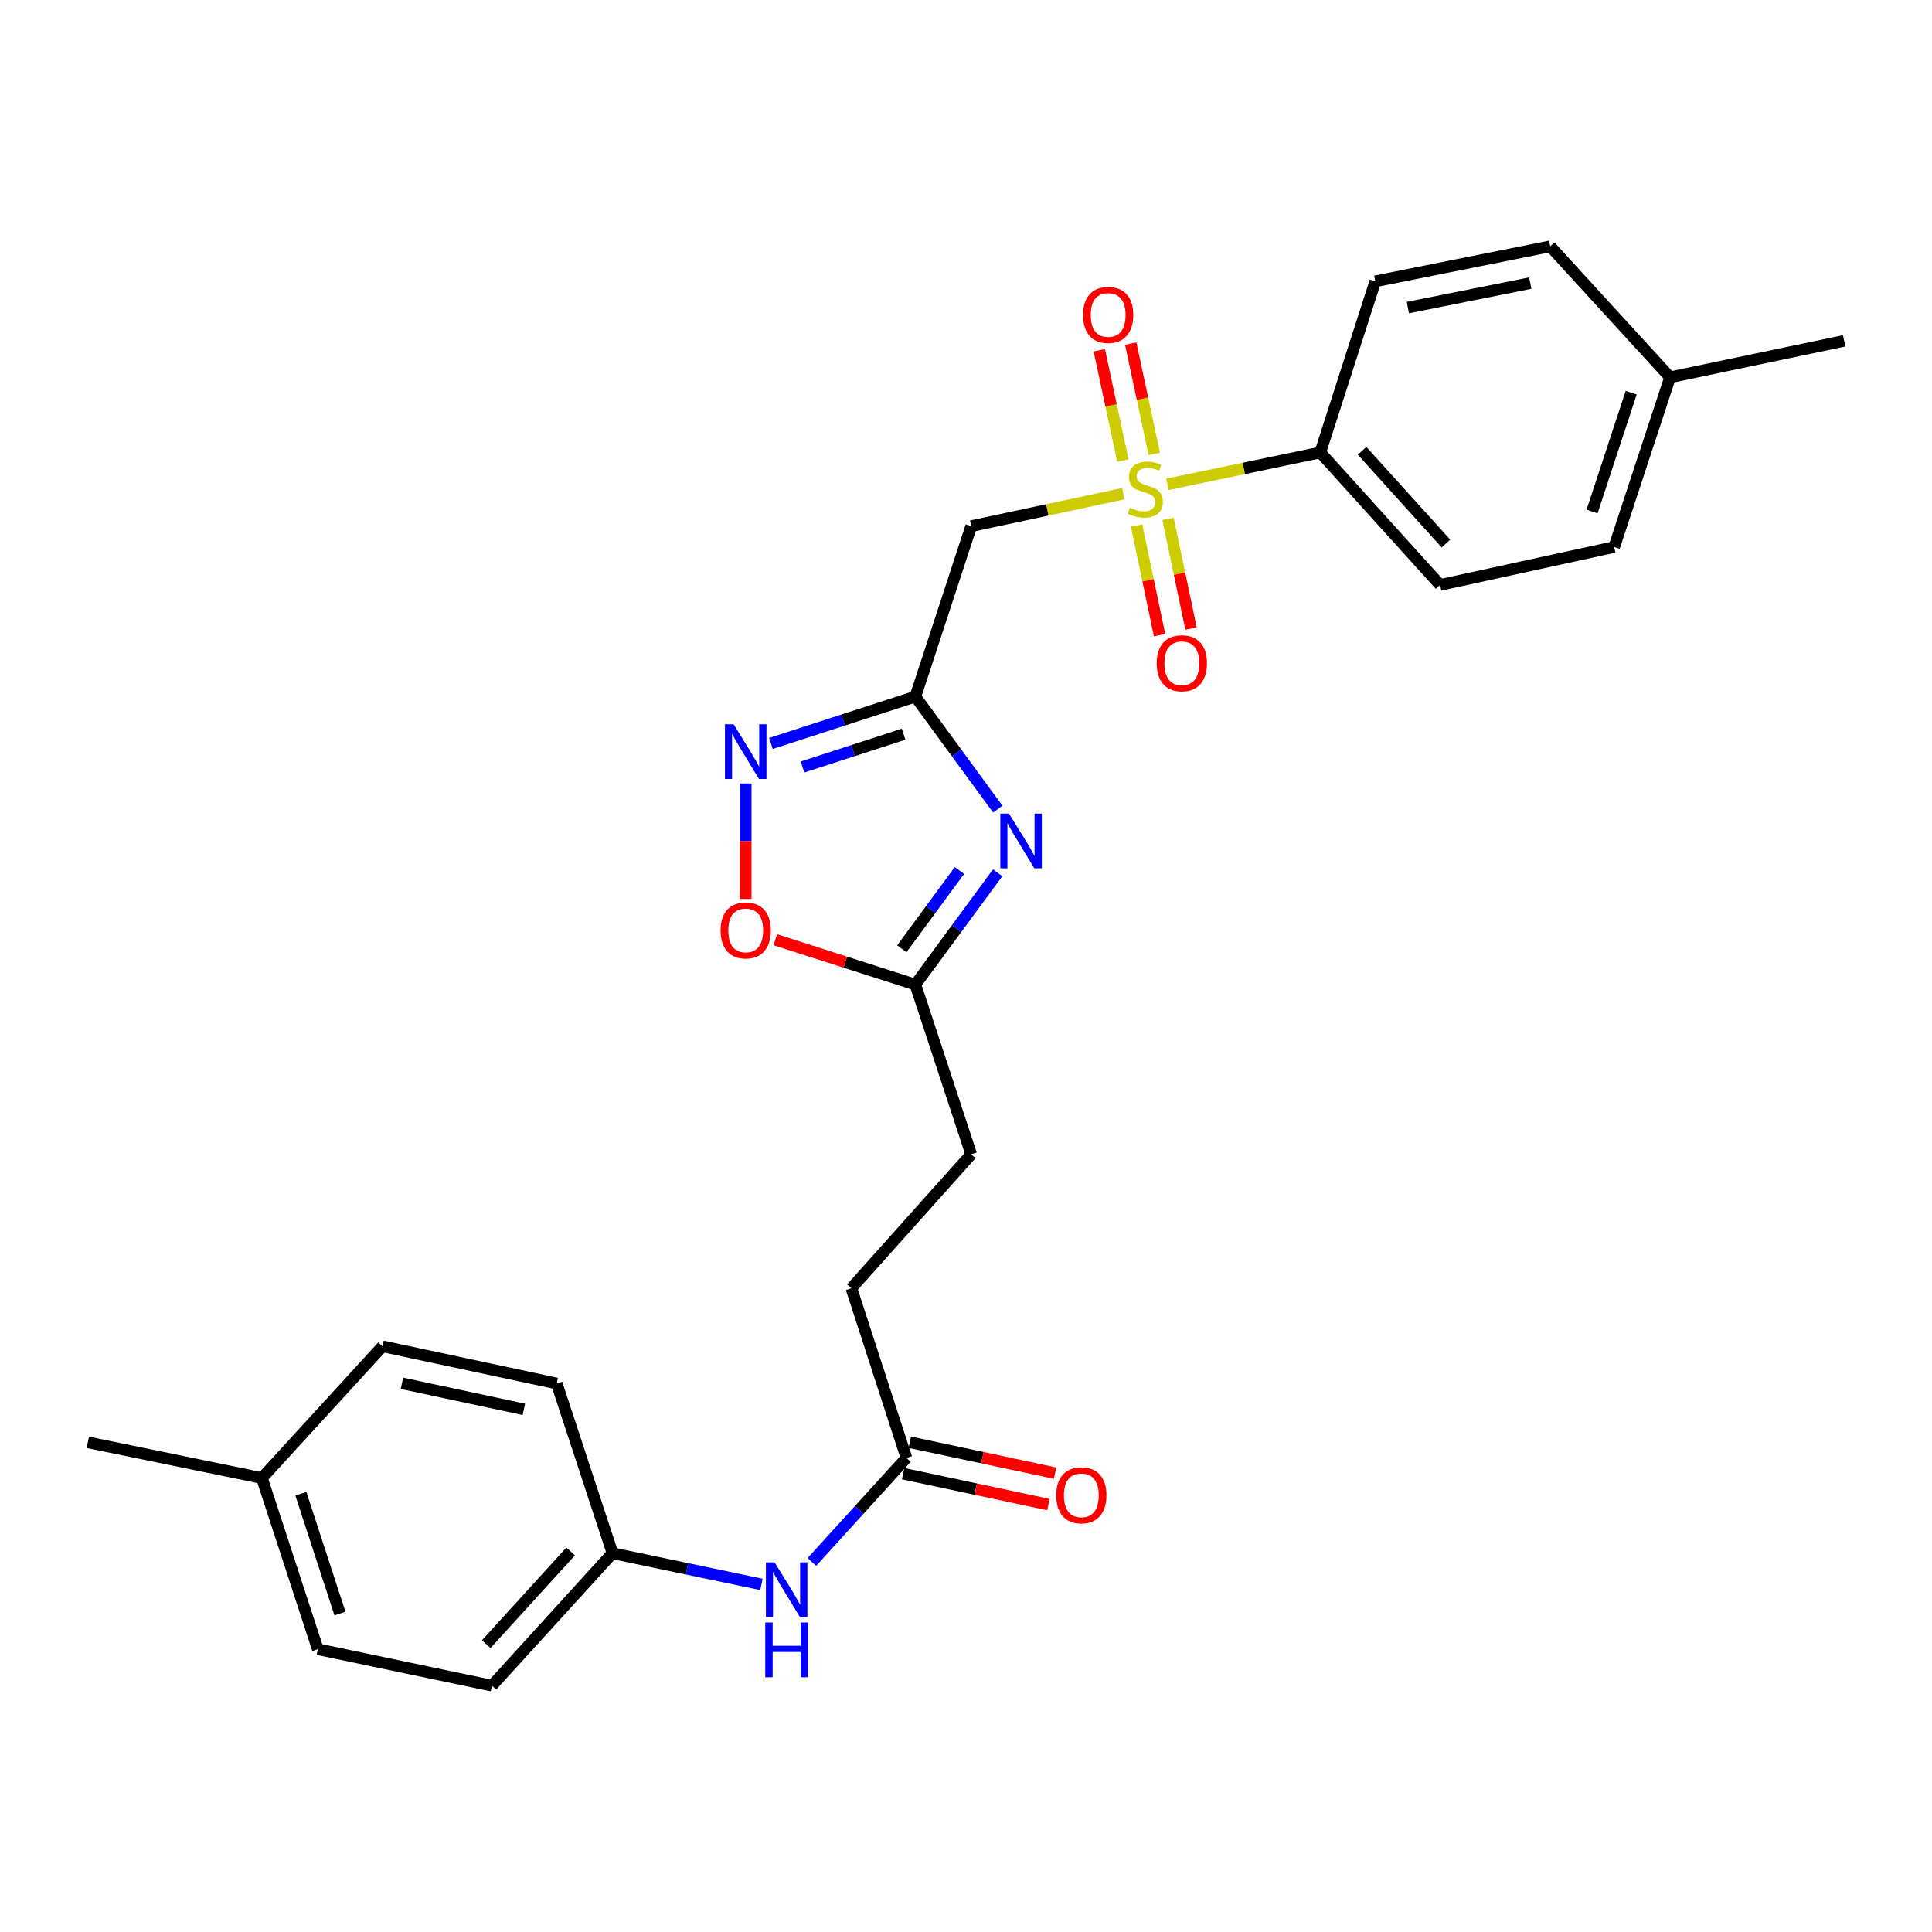 <?xml version='1.0' encoding='iso-8859-1'?>
<svg version='1.1' baseProfile='full'
              xmlns='http://www.w3.org/2000/svg'
                      xmlns:rdkit='http://www.rdkit.org/xml'
                      xmlns:xlink='http://www.w3.org/1999/xlink'
                  xml:space='preserve'
width='1000px' height='1000px' viewBox='0 0 1000 1000'>
<!-- END OF HEADER -->
<rect style='opacity:1.0;fill:#FFFFFF;stroke:none' width='1000' height='1000' x='0' y='0'> </rect>
<path class='bond-2' d='M 581.447,255.51 L 542.072,263.918' style='fill:none;fill-rule:evenodd;stroke:#CCCC00;stroke-width:6px;stroke-linecap:butt;stroke-linejoin:miter;stroke-opacity:1' />
<path class='bond-2' d='M 542.072,263.918 L 502.698,272.325' style='fill:none;fill-rule:evenodd;stroke:#000000;stroke-width:6px;stroke-linecap:butt;stroke-linejoin:miter;stroke-opacity:1' />
<path class='bond-6' d='M 604.223,250.704 L 643.797,242.453' style='fill:none;fill-rule:evenodd;stroke:#CCCC00;stroke-width:6px;stroke-linecap:butt;stroke-linejoin:miter;stroke-opacity:1' />
<path class='bond-6' d='M 643.797,242.453 L 683.37,234.202' style='fill:none;fill-rule:evenodd;stroke:#000000;stroke-width:6px;stroke-linecap:butt;stroke-linejoin:miter;stroke-opacity:1' />
<path class='bond-7' d='M 597.455,234.918 L 591.359,206.381' style='fill:none;fill-rule:evenodd;stroke:#CCCC00;stroke-width:6px;stroke-linecap:butt;stroke-linejoin:miter;stroke-opacity:1' />
<path class='bond-7' d='M 591.359,206.381 L 585.263,177.844' style='fill:none;fill-rule:evenodd;stroke:#FF0000;stroke-width:6px;stroke-linecap:butt;stroke-linejoin:miter;stroke-opacity:1' />
<path class='bond-7' d='M 581.19,238.392 L 575.094,209.855' style='fill:none;fill-rule:evenodd;stroke:#CCCC00;stroke-width:6px;stroke-linecap:butt;stroke-linejoin:miter;stroke-opacity:1' />
<path class='bond-7' d='M 575.094,209.855 L 568.999,181.319' style='fill:none;fill-rule:evenodd;stroke:#FF0000;stroke-width:6px;stroke-linecap:butt;stroke-linejoin:miter;stroke-opacity:1' />
<path class='bond-8' d='M 588.292,271.967 L 594.24,300.355' style='fill:none;fill-rule:evenodd;stroke:#CCCC00;stroke-width:6px;stroke-linecap:butt;stroke-linejoin:miter;stroke-opacity:1' />
<path class='bond-8' d='M 594.24,300.355 L 600.187,328.743' style='fill:none;fill-rule:evenodd;stroke:#FF0000;stroke-width:6px;stroke-linecap:butt;stroke-linejoin:miter;stroke-opacity:1' />
<path class='bond-8' d='M 604.57,268.556 L 610.518,296.944' style='fill:none;fill-rule:evenodd;stroke:#CCCC00;stroke-width:6px;stroke-linecap:butt;stroke-linejoin:miter;stroke-opacity:1' />
<path class='bond-8' d='M 610.518,296.944 L 616.465,325.333' style='fill:none;fill-rule:evenodd;stroke:#FF0000;stroke-width:6px;stroke-linecap:butt;stroke-linejoin:miter;stroke-opacity:1' />
<path class='bond-0' d='M 473.796,360.564 L 502.698,272.325' style='fill:none;fill-rule:evenodd;stroke:#000000;stroke-width:6px;stroke-linecap:butt;stroke-linejoin:miter;stroke-opacity:1' />
<path class='bond-1' d='M 473.796,360.564 L 495.119,389.687' style='fill:none;fill-rule:evenodd;stroke:#000000;stroke-width:6px;stroke-linecap:butt;stroke-linejoin:miter;stroke-opacity:1' />
<path class='bond-1' d='M 495.119,389.687 L 516.442,418.81' style='fill:none;fill-rule:evenodd;stroke:#0000FF;stroke-width:6px;stroke-linecap:butt;stroke-linejoin:miter;stroke-opacity:1' />
<path class='bond-3' d='M 473.796,360.564 L 436.413,372.691' style='fill:none;fill-rule:evenodd;stroke:#000000;stroke-width:6px;stroke-linecap:butt;stroke-linejoin:miter;stroke-opacity:1' />
<path class='bond-3' d='M 436.413,372.691 L 399.03,384.817' style='fill:none;fill-rule:evenodd;stroke:#0000FF;stroke-width:6px;stroke-linecap:butt;stroke-linejoin:miter;stroke-opacity:1' />
<path class='bond-3' d='M 467.713,380.022 L 441.545,388.511' style='fill:none;fill-rule:evenodd;stroke:#000000;stroke-width:6px;stroke-linecap:butt;stroke-linejoin:miter;stroke-opacity:1' />
<path class='bond-3' d='M 441.545,388.511 L 415.377,396.999' style='fill:none;fill-rule:evenodd;stroke:#0000FF;stroke-width:6px;stroke-linecap:butt;stroke-linejoin:miter;stroke-opacity:1' />
<path class='bond-4' d='M 516.386,451.753 L 495.091,480.69' style='fill:none;fill-rule:evenodd;stroke:#0000FF;stroke-width:6px;stroke-linecap:butt;stroke-linejoin:miter;stroke-opacity:1' />
<path class='bond-4' d='M 495.091,480.69 L 473.796,509.628' style='fill:none;fill-rule:evenodd;stroke:#000000;stroke-width:6px;stroke-linecap:butt;stroke-linejoin:miter;stroke-opacity:1' />
<path class='bond-4' d='M 496.602,450.577 L 481.696,470.833' style='fill:none;fill-rule:evenodd;stroke:#0000FF;stroke-width:6px;stroke-linecap:butt;stroke-linejoin:miter;stroke-opacity:1' />
<path class='bond-4' d='M 481.696,470.833 L 466.789,491.089' style='fill:none;fill-rule:evenodd;stroke:#000000;stroke-width:6px;stroke-linecap:butt;stroke-linejoin:miter;stroke-opacity:1' />
<path class='bond-5' d='M 385.983,405.521 L 385.983,435.402' style='fill:none;fill-rule:evenodd;stroke:#0000FF;stroke-width:6px;stroke-linecap:butt;stroke-linejoin:miter;stroke-opacity:1' />
<path class='bond-5' d='M 385.983,435.402 L 385.983,465.283' style='fill:none;fill-rule:evenodd;stroke:#FF0000;stroke-width:6px;stroke-linecap:butt;stroke-linejoin:miter;stroke-opacity:1' />
<path class='bond-15' d='M 473.796,509.628 L 502.698,597.46' style='fill:none;fill-rule:evenodd;stroke:#000000;stroke-width:6px;stroke-linecap:butt;stroke-linejoin:miter;stroke-opacity:1' />
<path class='bond-28' d='M 473.796,509.628 L 437.542,498.016' style='fill:none;fill-rule:evenodd;stroke:#000000;stroke-width:6px;stroke-linecap:butt;stroke-linejoin:miter;stroke-opacity:1' />
<path class='bond-28' d='M 437.542,498.016 L 401.288,486.404' style='fill:none;fill-rule:evenodd;stroke:#FF0000;stroke-width:6px;stroke-linecap:butt;stroke-linejoin:miter;stroke-opacity:1' />
<path class='bond-12' d='M 683.37,234.202 L 745.387,302.77' style='fill:none;fill-rule:evenodd;stroke:#000000;stroke-width:6px;stroke-linecap:butt;stroke-linejoin:miter;stroke-opacity:1' />
<path class='bond-12' d='M 705.008,233.331 L 748.419,281.329' style='fill:none;fill-rule:evenodd;stroke:#000000;stroke-width:6px;stroke-linecap:butt;stroke-linejoin:miter;stroke-opacity:1' />
<path class='bond-13' d='M 683.37,234.202 L 711.856,145.613' style='fill:none;fill-rule:evenodd;stroke:#000000;stroke-width:6px;stroke-linecap:butt;stroke-linejoin:miter;stroke-opacity:1' />
<path class='bond-9' d='M 469.176,754.627 L 440.672,666.804' style='fill:none;fill-rule:evenodd;stroke:#000000;stroke-width:6px;stroke-linecap:butt;stroke-linejoin:miter;stroke-opacity:1' />
<path class='bond-10' d='M 469.176,754.627 L 444.695,781.549' style='fill:none;fill-rule:evenodd;stroke:#000000;stroke-width:6px;stroke-linecap:butt;stroke-linejoin:miter;stroke-opacity:1' />
<path class='bond-10' d='M 444.695,781.549 L 420.213,808.471' style='fill:none;fill-rule:evenodd;stroke:#0000FF;stroke-width:6px;stroke-linecap:butt;stroke-linejoin:miter;stroke-opacity:1' />
<path class='bond-11' d='M 467.446,762.76 L 505.05,770.759' style='fill:none;fill-rule:evenodd;stroke:#000000;stroke-width:6px;stroke-linecap:butt;stroke-linejoin:miter;stroke-opacity:1' />
<path class='bond-11' d='M 505.05,770.759 L 542.654,778.758' style='fill:none;fill-rule:evenodd;stroke:#FF0000;stroke-width:6px;stroke-linecap:butt;stroke-linejoin:miter;stroke-opacity:1' />
<path class='bond-11' d='M 470.907,746.493 L 508.51,754.492' style='fill:none;fill-rule:evenodd;stroke:#000000;stroke-width:6px;stroke-linecap:butt;stroke-linejoin:miter;stroke-opacity:1' />
<path class='bond-11' d='M 508.51,754.492 L 546.114,762.491' style='fill:none;fill-rule:evenodd;stroke:#FF0000;stroke-width:6px;stroke-linecap:butt;stroke-linejoin:miter;stroke-opacity:1' />
<path class='bond-14' d='M 394.127,820.084 L 355.577,812.012' style='fill:none;fill-rule:evenodd;stroke:#0000FF;stroke-width:6px;stroke-linecap:butt;stroke-linejoin:miter;stroke-opacity:1' />
<path class='bond-14' d='M 355.577,812.012 L 317.027,803.939' style='fill:none;fill-rule:evenodd;stroke:#000000;stroke-width:6px;stroke-linecap:butt;stroke-linejoin:miter;stroke-opacity:1' />
<path class='bond-17' d='M 745.387,302.77 L 835.511,283.127' style='fill:none;fill-rule:evenodd;stroke:#000000;stroke-width:6px;stroke-linecap:butt;stroke-linejoin:miter;stroke-opacity:1' />
<path class='bond-18' d='M 711.856,145.613 L 802.387,127.503' style='fill:none;fill-rule:evenodd;stroke:#000000;stroke-width:6px;stroke-linecap:butt;stroke-linejoin:miter;stroke-opacity:1' />
<path class='bond-18' d='M 728.698,159.204 L 792.069,146.528' style='fill:none;fill-rule:evenodd;stroke:#000000;stroke-width:6px;stroke-linecap:butt;stroke-linejoin:miter;stroke-opacity:1' />
<path class='bond-21' d='M 317.027,803.939 L 288.144,716.107' style='fill:none;fill-rule:evenodd;stroke:#000000;stroke-width:6px;stroke-linecap:butt;stroke-linejoin:miter;stroke-opacity:1' />
<path class='bond-22' d='M 317.027,803.939 L 254.613,872.497' style='fill:none;fill-rule:evenodd;stroke:#000000;stroke-width:6px;stroke-linecap:butt;stroke-linejoin:miter;stroke-opacity:1' />
<path class='bond-22' d='M 295.366,803.026 L 251.677,851.017' style='fill:none;fill-rule:evenodd;stroke:#000000;stroke-width:6px;stroke-linecap:butt;stroke-linejoin:miter;stroke-opacity:1' />
<path class='bond-16' d='M 502.698,597.46 L 440.672,666.804' style='fill:none;fill-rule:evenodd;stroke:#000000;stroke-width:6px;stroke-linecap:butt;stroke-linejoin:miter;stroke-opacity:1' />
<path class='bond-27' d='M 835.511,283.127 L 864.422,195.294' style='fill:none;fill-rule:evenodd;stroke:#000000;stroke-width:6px;stroke-linecap:butt;stroke-linejoin:miter;stroke-opacity:1' />
<path class='bond-27' d='M 824.05,264.752 L 844.287,203.269' style='fill:none;fill-rule:evenodd;stroke:#000000;stroke-width:6px;stroke-linecap:butt;stroke-linejoin:miter;stroke-opacity:1' />
<path class='bond-19' d='M 802.387,127.503 L 864.422,195.294' style='fill:none;fill-rule:evenodd;stroke:#000000;stroke-width:6px;stroke-linecap:butt;stroke-linejoin:miter;stroke-opacity:1' />
<path class='bond-25' d='M 864.422,195.294 L 954.545,176.418' style='fill:none;fill-rule:evenodd;stroke:#000000;stroke-width:6px;stroke-linecap:butt;stroke-linejoin:miter;stroke-opacity:1' />
<path class='bond-20' d='M 135.578,765.031 L 164.489,853.621' style='fill:none;fill-rule:evenodd;stroke:#000000;stroke-width:6px;stroke-linecap:butt;stroke-linejoin:miter;stroke-opacity:1' />
<path class='bond-20' d='M 155.726,773.159 L 175.963,835.172' style='fill:none;fill-rule:evenodd;stroke:#000000;stroke-width:6px;stroke-linecap:butt;stroke-linejoin:miter;stroke-opacity:1' />
<path class='bond-26' d='M 135.578,765.031 L 45.455,746.551' style='fill:none;fill-rule:evenodd;stroke:#000000;stroke-width:6px;stroke-linecap:butt;stroke-linejoin:miter;stroke-opacity:1' />
<path class='bond-29' d='M 135.578,765.031 L 198.001,696.842' style='fill:none;fill-rule:evenodd;stroke:#000000;stroke-width:6px;stroke-linecap:butt;stroke-linejoin:miter;stroke-opacity:1' />
<path class='bond-23' d='M 288.144,716.107 L 198.001,696.842' style='fill:none;fill-rule:evenodd;stroke:#000000;stroke-width:6px;stroke-linecap:butt;stroke-linejoin:miter;stroke-opacity:1' />
<path class='bond-23' d='M 271.146,729.481 L 208.047,715.996' style='fill:none;fill-rule:evenodd;stroke:#000000;stroke-width:6px;stroke-linecap:butt;stroke-linejoin:miter;stroke-opacity:1' />
<path class='bond-24' d='M 254.613,872.497 L 164.489,853.621' style='fill:none;fill-rule:evenodd;stroke:#000000;stroke-width:6px;stroke-linecap:butt;stroke-linejoin:miter;stroke-opacity:1' />
<path  class='atom-0' d='M 584.831 262.799
Q 585.151 262.919, 586.471 263.479
Q 587.791 264.039, 589.231 264.399
Q 590.711 264.719, 592.151 264.719
Q 594.831 264.719, 596.391 263.439
Q 597.951 262.119, 597.951 259.839
Q 597.951 258.279, 597.151 257.319
Q 596.391 256.359, 595.191 255.839
Q 593.991 255.319, 591.991 254.719
Q 589.471 253.959, 587.951 253.239
Q 586.471 252.519, 585.391 250.999
Q 584.351 249.479, 584.351 246.919
Q 584.351 243.359, 586.751 241.159
Q 589.191 238.959, 593.991 238.959
Q 597.271 238.959, 600.991 240.519
L 600.071 243.599
Q 596.671 242.199, 594.111 242.199
Q 591.351 242.199, 589.831 243.359
Q 588.311 244.479, 588.351 246.439
Q 588.351 247.959, 589.111 248.879
Q 589.911 249.799, 591.031 250.319
Q 592.191 250.839, 594.111 251.439
Q 596.671 252.239, 598.191 253.039
Q 599.711 253.839, 600.791 255.479
Q 601.911 257.079, 601.911 259.839
Q 601.911 263.759, 599.271 265.879
Q 596.671 267.959, 592.311 267.959
Q 589.791 267.959, 587.871 267.399
Q 585.991 266.879, 583.751 265.959
L 584.831 262.799
' fill='#CCCC00'/>
<path  class='atom-2' d='M 522.244 421.125
L 531.524 436.125
Q 532.444 437.605, 533.924 440.285
Q 535.404 442.965, 535.484 443.125
L 535.484 421.125
L 539.244 421.125
L 539.244 449.445
L 535.364 449.445
L 525.404 433.045
Q 524.244 431.125, 523.004 428.925
Q 521.804 426.725, 521.444 426.045
L 521.444 449.445
L 517.764 449.445
L 517.764 421.125
L 522.244 421.125
' fill='#0000FF'/>
<path  class='atom-4' d='M 379.723 374.89
L 389.003 389.89
Q 389.923 391.37, 391.403 394.05
Q 392.883 396.73, 392.963 396.89
L 392.963 374.89
L 396.723 374.89
L 396.723 403.21
L 392.843 403.21
L 382.883 386.81
Q 381.723 384.89, 380.483 382.69
Q 379.283 380.49, 378.923 379.81
L 378.923 403.21
L 375.243 403.21
L 375.243 374.89
L 379.723 374.89
' fill='#0000FF'/>
<path  class='atom-6' d='M 372.983 481.582
Q 372.983 474.782, 376.343 470.982
Q 379.703 467.182, 385.983 467.182
Q 392.263 467.182, 395.623 470.982
Q 398.983 474.782, 398.983 481.582
Q 398.983 488.462, 395.583 492.382
Q 392.183 496.262, 385.983 496.262
Q 379.743 496.262, 376.343 492.382
Q 372.983 488.502, 372.983 481.582
M 385.983 493.062
Q 390.303 493.062, 392.623 490.182
Q 394.983 487.262, 394.983 481.582
Q 394.983 476.022, 392.623 473.222
Q 390.303 470.382, 385.983 470.382
Q 381.663 470.382, 379.303 473.182
Q 376.983 475.982, 376.983 481.582
Q 376.983 487.302, 379.303 490.182
Q 381.663 493.062, 385.983 493.062
' fill='#FF0000'/>
<path  class='atom-8' d='M 560.575 163.017
Q 560.575 156.217, 563.935 152.417
Q 567.295 148.617, 573.575 148.617
Q 579.855 148.617, 583.215 152.417
Q 586.575 156.217, 586.575 163.017
Q 586.575 169.897, 583.175 173.817
Q 579.775 177.697, 573.575 177.697
Q 567.335 177.697, 563.935 173.817
Q 560.575 169.937, 560.575 163.017
M 573.575 174.497
Q 577.895 174.497, 580.215 171.617
Q 582.575 168.697, 582.575 163.017
Q 582.575 157.457, 580.215 154.657
Q 577.895 151.817, 573.575 151.817
Q 569.255 151.817, 566.895 154.617
Q 564.575 157.417, 564.575 163.017
Q 564.575 168.737, 566.895 171.617
Q 569.255 174.497, 573.575 174.497
' fill='#FF0000'/>
<path  class='atom-9' d='M 598.717 343.301
Q 598.717 336.501, 602.077 332.701
Q 605.437 328.901, 611.717 328.901
Q 617.997 328.901, 621.357 332.701
Q 624.717 336.501, 624.717 343.301
Q 624.717 350.181, 621.317 354.101
Q 617.917 357.981, 611.717 357.981
Q 605.477 357.981, 602.077 354.101
Q 598.717 350.221, 598.717 343.301
M 611.717 354.781
Q 616.037 354.781, 618.357 351.901
Q 620.717 348.981, 620.717 343.301
Q 620.717 337.741, 618.357 334.941
Q 616.037 332.101, 611.717 332.101
Q 607.397 332.101, 605.037 334.901
Q 602.717 337.701, 602.717 343.301
Q 602.717 349.021, 605.037 351.901
Q 607.397 354.781, 611.717 354.781
' fill='#FF0000'/>
<path  class='atom-11' d='M 400.909 808.656
L 410.189 823.656
Q 411.109 825.136, 412.589 827.816
Q 414.069 830.496, 414.149 830.656
L 414.149 808.656
L 417.909 808.656
L 417.909 836.976
L 414.029 836.976
L 404.069 820.576
Q 402.909 818.656, 401.669 816.456
Q 400.469 814.256, 400.109 813.576
L 400.109 836.976
L 396.429 836.976
L 396.429 808.656
L 400.909 808.656
' fill='#0000FF'/>
<path  class='atom-11' d='M 396.089 839.808
L 399.929 839.808
L 399.929 851.848
L 414.409 851.848
L 414.409 839.808
L 418.249 839.808
L 418.249 868.128
L 414.409 868.128
L 414.409 855.048
L 399.929 855.048
L 399.929 868.128
L 396.089 868.128
L 396.089 839.808
' fill='#0000FF'/>
<path  class='atom-12' d='M 546.697 773.962
Q 546.697 767.162, 550.057 763.362
Q 553.417 759.562, 559.697 759.562
Q 565.977 759.562, 569.337 763.362
Q 572.697 767.162, 572.697 773.962
Q 572.697 780.842, 569.297 784.762
Q 565.897 788.642, 559.697 788.642
Q 553.457 788.642, 550.057 784.762
Q 546.697 780.882, 546.697 773.962
M 559.697 785.442
Q 564.017 785.442, 566.337 782.562
Q 568.697 779.642, 568.697 773.962
Q 568.697 768.402, 566.337 765.602
Q 564.017 762.762, 559.697 762.762
Q 555.377 762.762, 553.017 765.562
Q 550.697 768.362, 550.697 773.962
Q 550.697 779.682, 553.017 782.562
Q 555.377 785.442, 559.697 785.442
' fill='#FF0000'/>
</svg>

